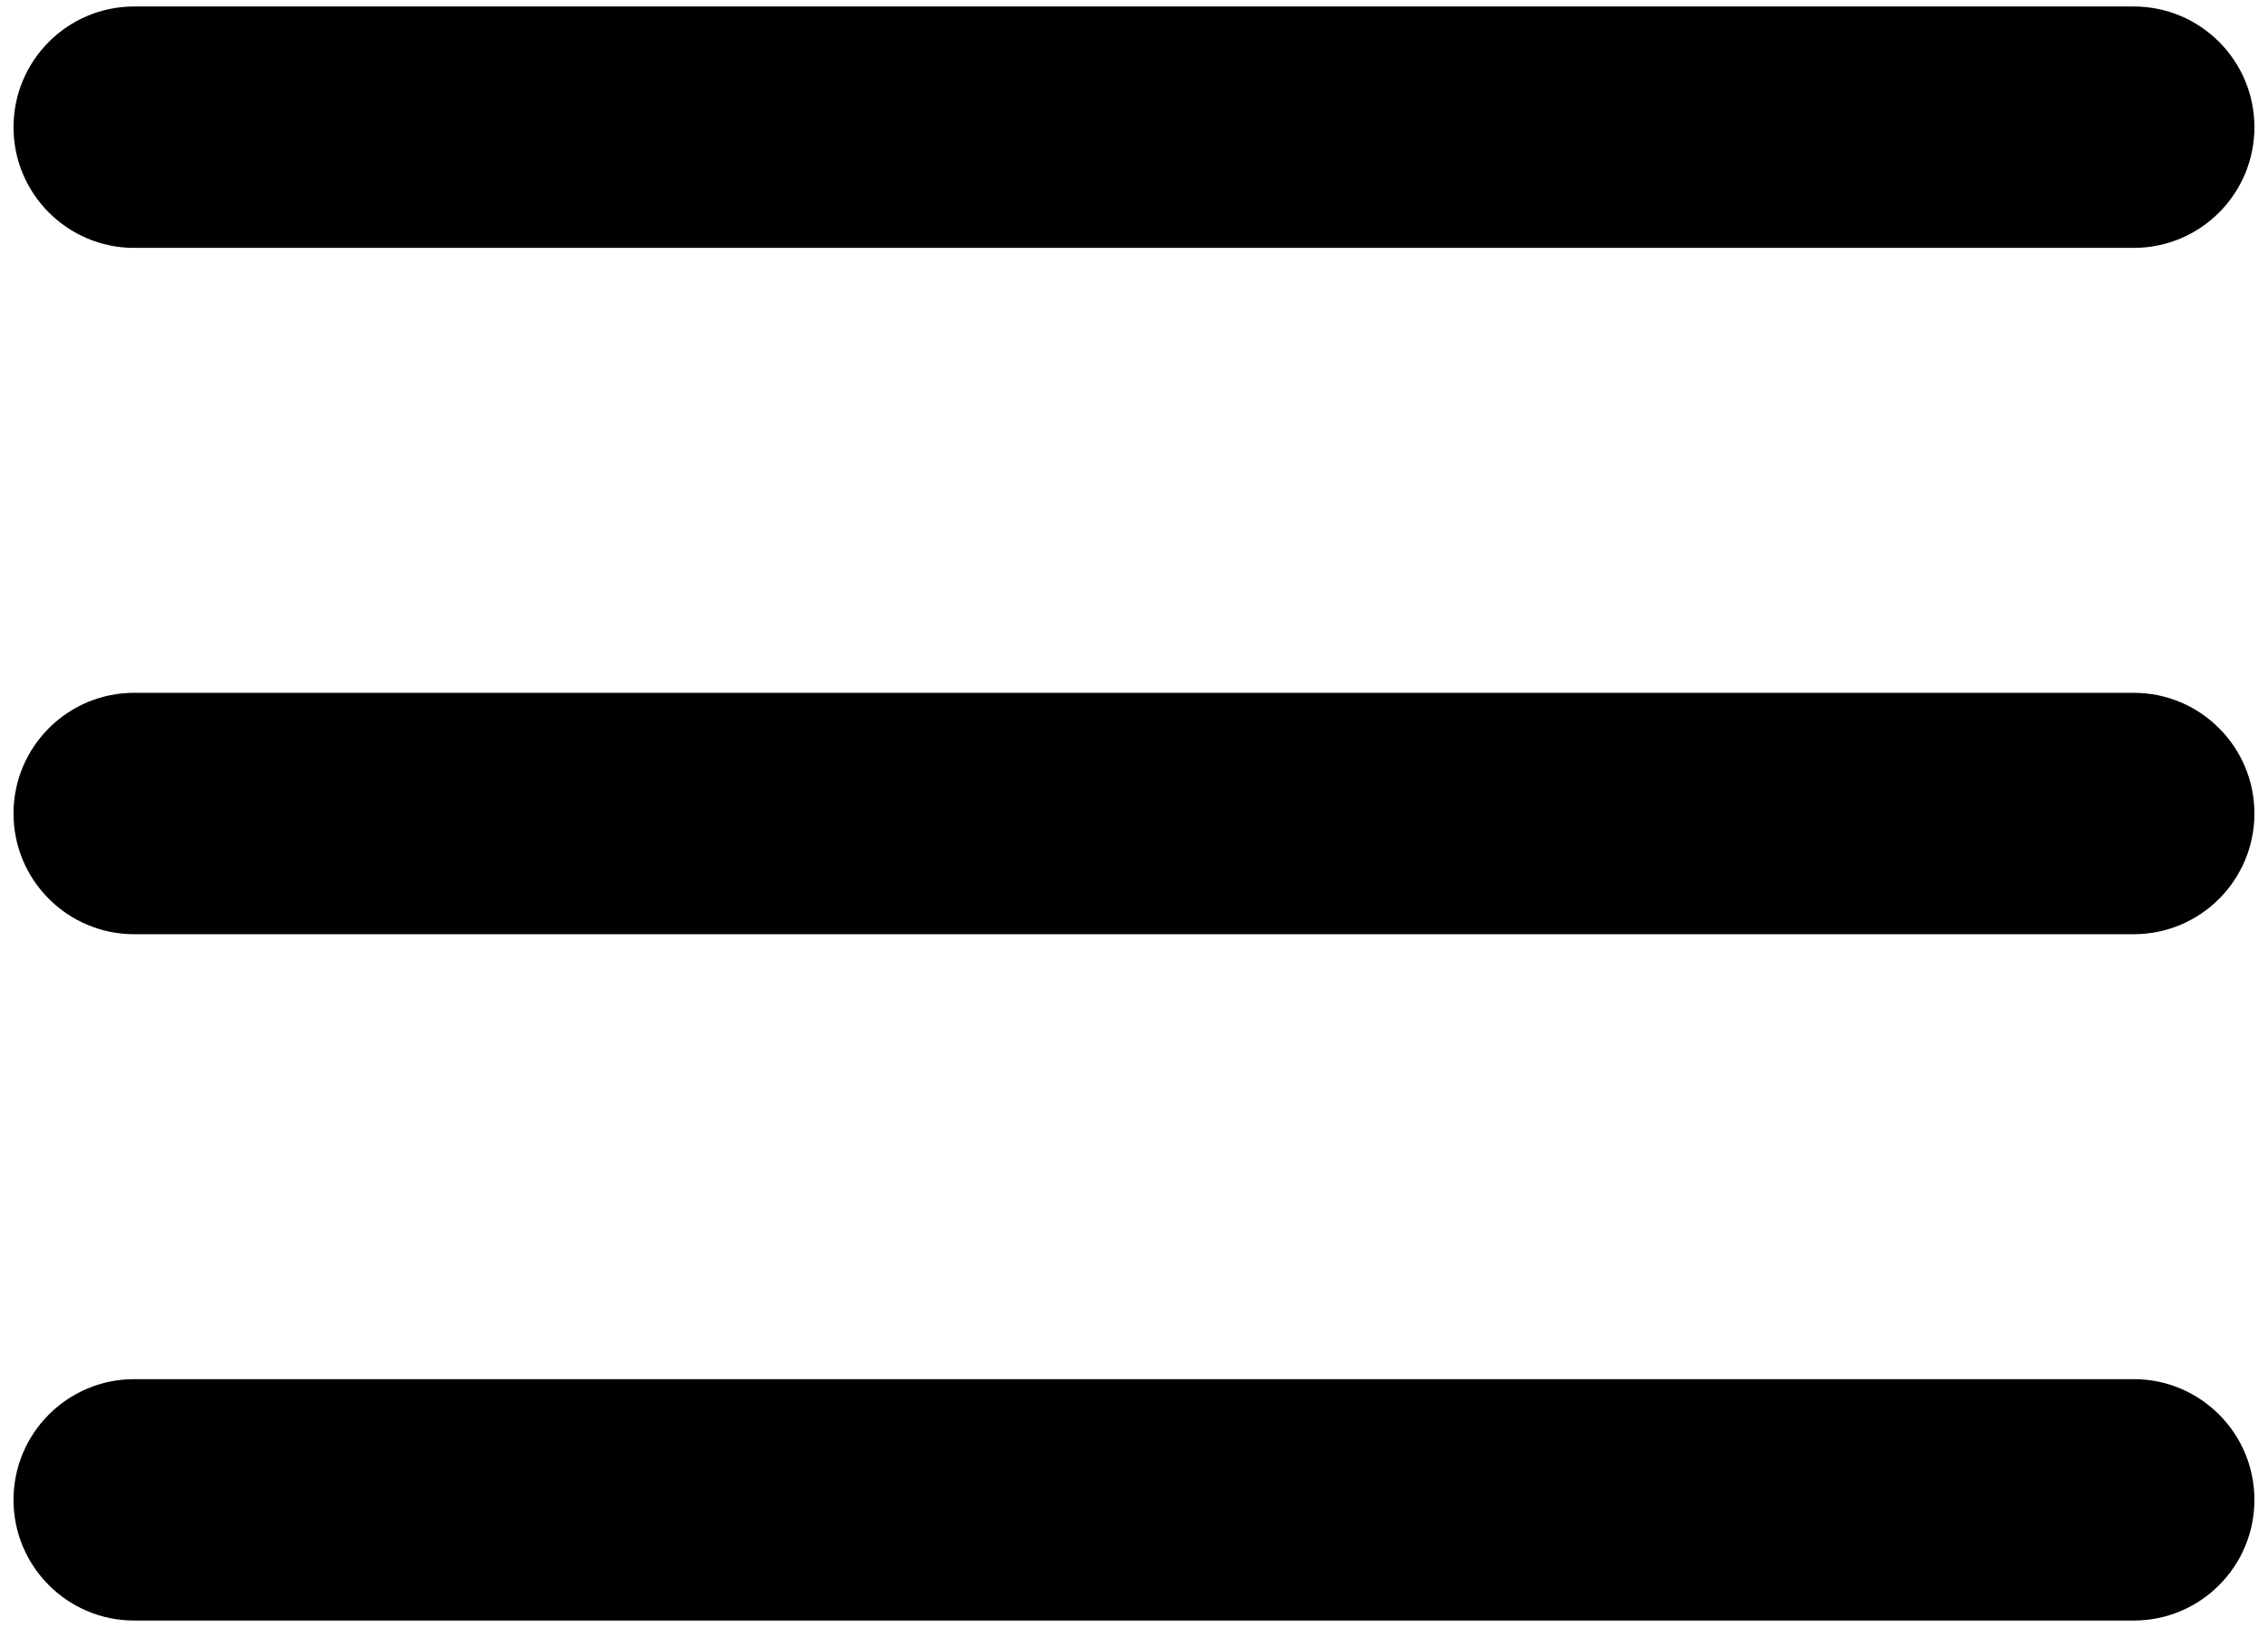 <?xml version="1.0" encoding="utf-8"?>
<!-- Generator: Adobe Illustrator 15.0.0, SVG Export Plug-In . SVG Version: 6.00 Build 0)  -->
<!DOCTYPE svg PUBLIC "-//W3C//DTD SVG 1.1//EN" "http://www.w3.org/Graphics/SVG/1.1/DTD/svg11.dtd">
<svg version="1.1" id="Layer_1" xmlns="http://www.w3.org/2000/svg" xmlns:xlink="http://www.w3.org/1999/xlink" x="0px" y="0px"
	 width="32.893px" height="23.609px" viewBox="0 0 32.893 23.609" enable-background="new 0 0 32.893 23.609" xml:space="preserve">
<g>
	<g>
		<line fill="#FFFFFF" x1="1.946" y1="1.844" x2="30.946" y2="1.844"/>
		<path d="M30.946,3.594h-29c-0.966,0-1.75-0.784-1.75-1.75s0.784-1.75,1.75-1.75h29c0.966,0,1.75,0.784,1.75,1.75
			S31.913,3.594,30.946,3.594z"/>
	</g>
	<g>
		<line fill="#FFFFFF" x1="1.946" y1="11.795" x2="30.946" y2="11.795"/>
		<path d="M30.946,13.545h-29c-0.966,0-1.75-0.784-1.75-1.75s0.784-1.75,1.75-1.75h29c0.966,0,1.75,0.784,1.75,1.75
			S31.913,13.545,30.946,13.545z"/>
	</g>
	<g>
		<line fill="#FFFFFF" x1="1.946" y1="21.746" x2="30.946" y2="21.746"/>
		<path d="M30.946,23.496h-29c-0.966,0-1.75-0.784-1.75-1.75s0.784-1.75,1.75-1.75h29c0.966,0,1.75,0.784,1.75,1.75
			S31.913,23.496,30.946,23.496z"/>
	</g>
</g>
</svg>

